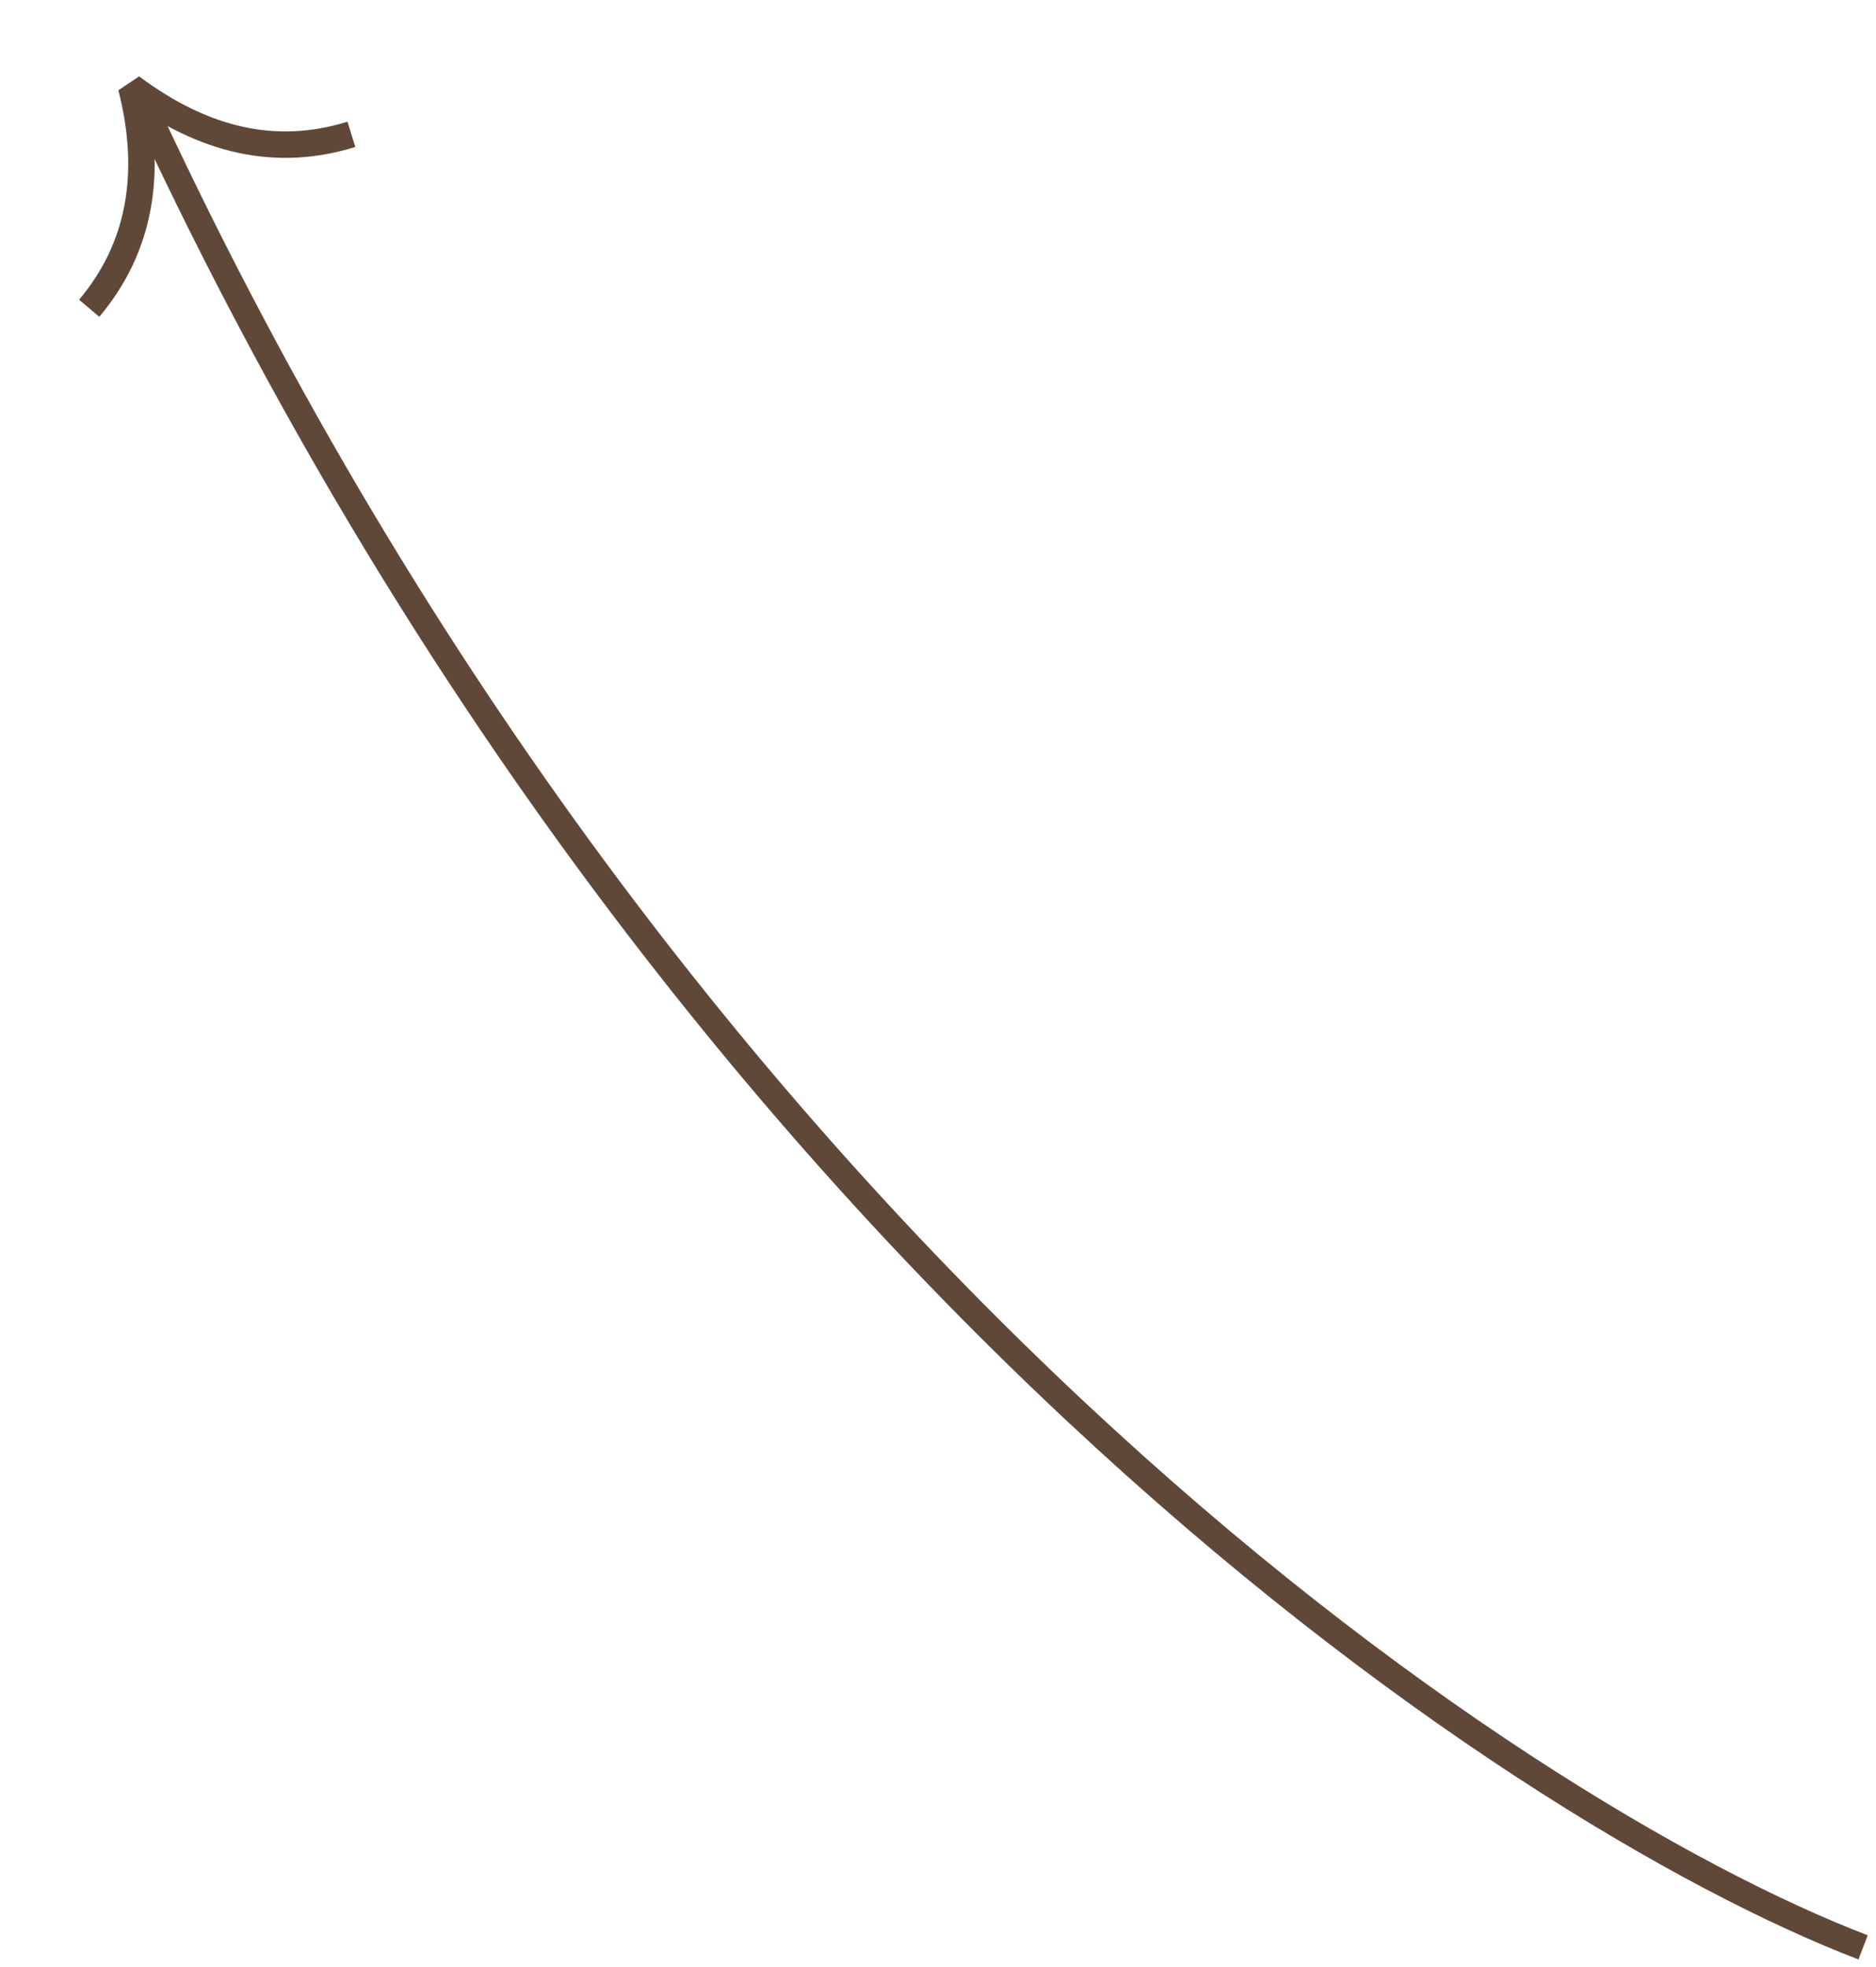 <?xml version="1.0" encoding="UTF-8"?> <svg xmlns="http://www.w3.org/2000/svg" width="145" height="152" viewBox="0 0 145 152" fill="none"><path d="M27.16 10.382C21.406 12.165 15.825 10.963 10.141 6.721C11.866 13.47 10.774 19.217 6.894 23.824" stroke="#604838" stroke-width="2.045" stroke-miterlimit="10" stroke-linejoin="bevel"></path><path d="M144.003 150.5C117.003 140.166 52.703 97.4 11.503 9" stroke="#604838" stroke-width="2"></path></svg> 